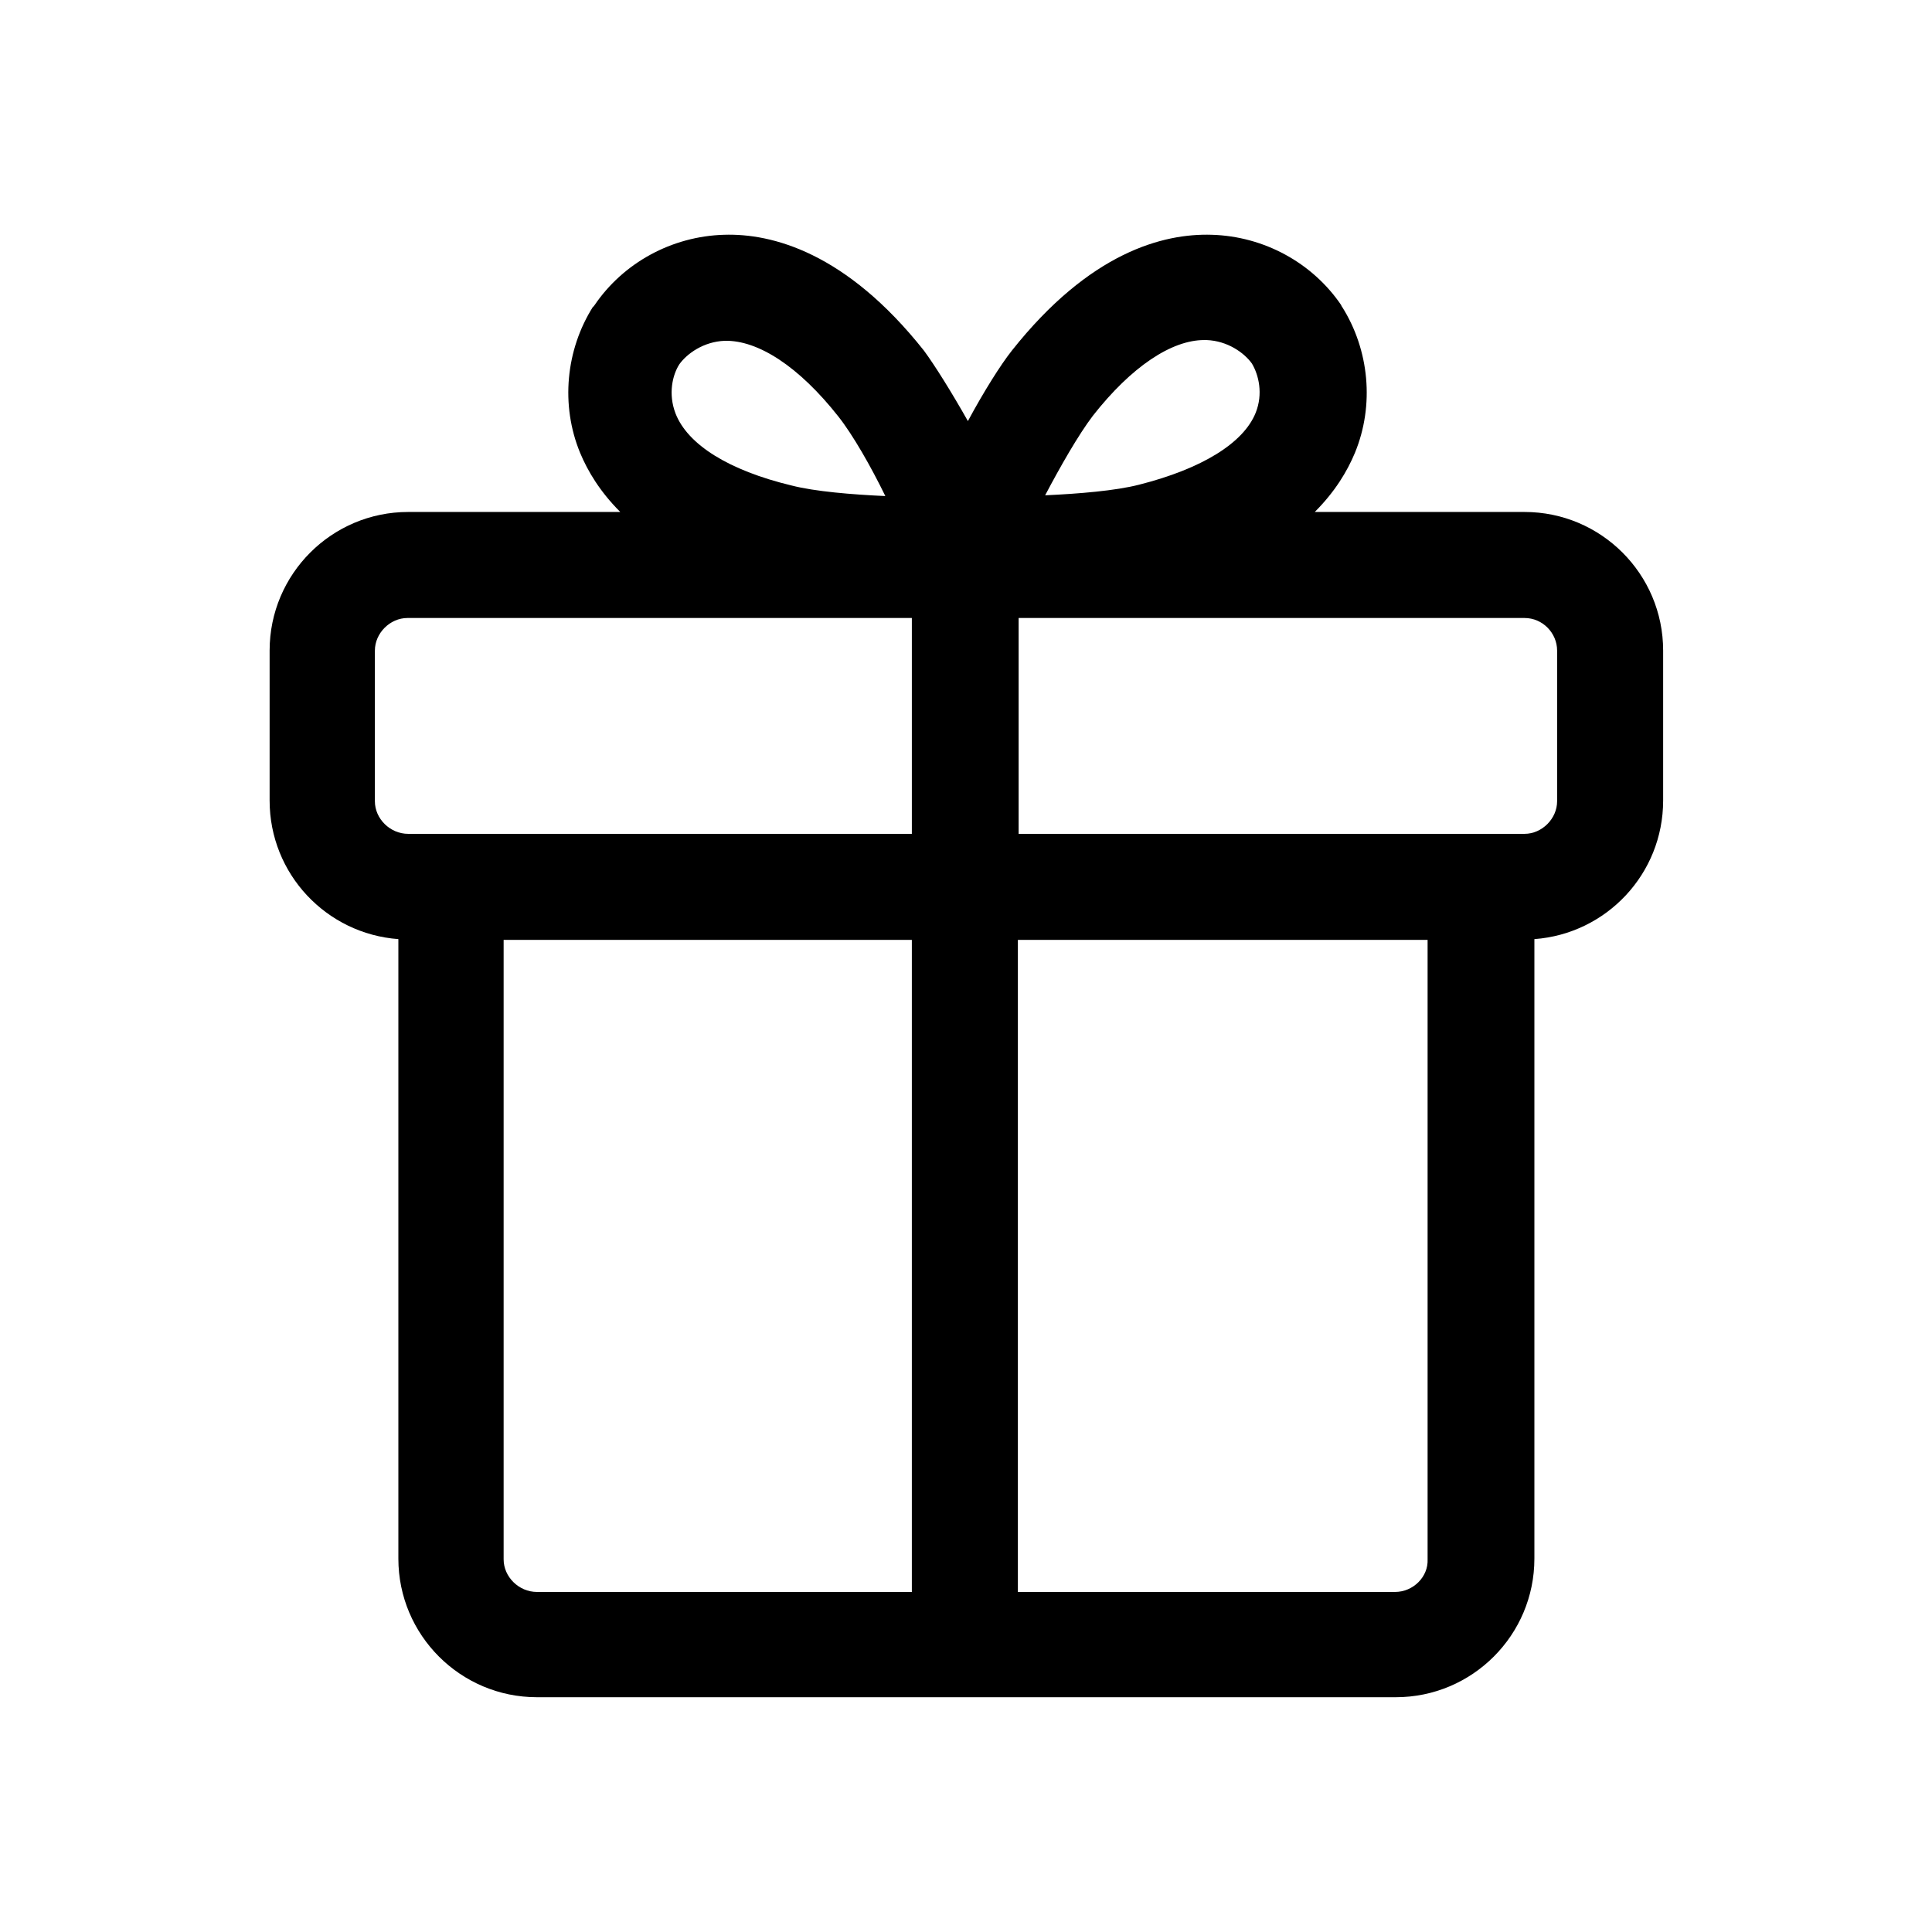 <svg xmlns="http://www.w3.org/2000/svg" viewBox="0 0 255.1 255.1" xml:space="preserve"><path d="M201.3 67.6h-27.7c2.7-2.7 4.3-5.4 5.3-7.8 2.6-6.3 1.9-13.6-1.7-19.3-.1-.1-.1-.2-.1-.2-3.8-5.6-10.2-9.1-17.1-9.3-6.4-.2-16.1 2.3-26.4 15.3-1.5 1.9-3.7 5.4-5.8 9.3-2.2-3.9-4.4-7.4-5.8-9.3-10.3-13-20.1-15.5-26.4-15.3-6.9.2-13.3 3.7-17.1 9.3-.1.1-.1.2-.2.2-3.6 5.7-4.3 13-1.7 19.3 1 2.4 2.6 5.1 5.3 7.8h-28c-10.1 0-18.3 8.2-18.3 18.3v19.8c0 9.7 7.5 17.6 17 18.3v81.8c0 10.1 8.2 18.3 18.3 18.3h113.4c10.1 0 18.3-8.2 18.3-18.3V124c9.5-.7 17-8.6 17-18.3V85.9c0-10.1-8.2-18.3-18.3-18.3zm-57-12.7c5.1-6.5 10.4-10 14.7-10h.3c2.8.1 5 1.7 6 3.1.9 1.5 1.5 4 .5 6.5-1.6 4-7.1 7.4-15.4 9.5-3.1.8-8 1.2-12.4 1.4 2-3.8 4.4-8 6.3-10.5zm-54.6-6.8c1-1.4 3.2-3 6-3.1 4.4-.1 9.8 3.4 15 10 1.9 2.4 4.3 6.6 6.2 10.5-4.4-.2-9.3-.6-12.4-1.4-8.3-2-13.7-5.4-15.3-9.5-1-2.6-.4-5.1.5-6.5zm-40.2 57.7V85.9c0-2.3 2-4.3 4.3-4.3h66.6v28.5H53.9c-2.4 0-4.4-2-4.4-4.3zm17 100.1v-81.8h53.9v86.1H70.9c-2.4 0-4.4-2-4.4-4.3zm117.7 4.3h-49.8v-86.1h54.1v81.8c.1 2.3-1.9 4.3-4.3 4.3zm21.4-104.4c0 2.3-2 4.3-4.3 4.3h-66.8V81.6h66.8c2.4 0 4.3 2 4.3 4.3v19.9z"/></svg>